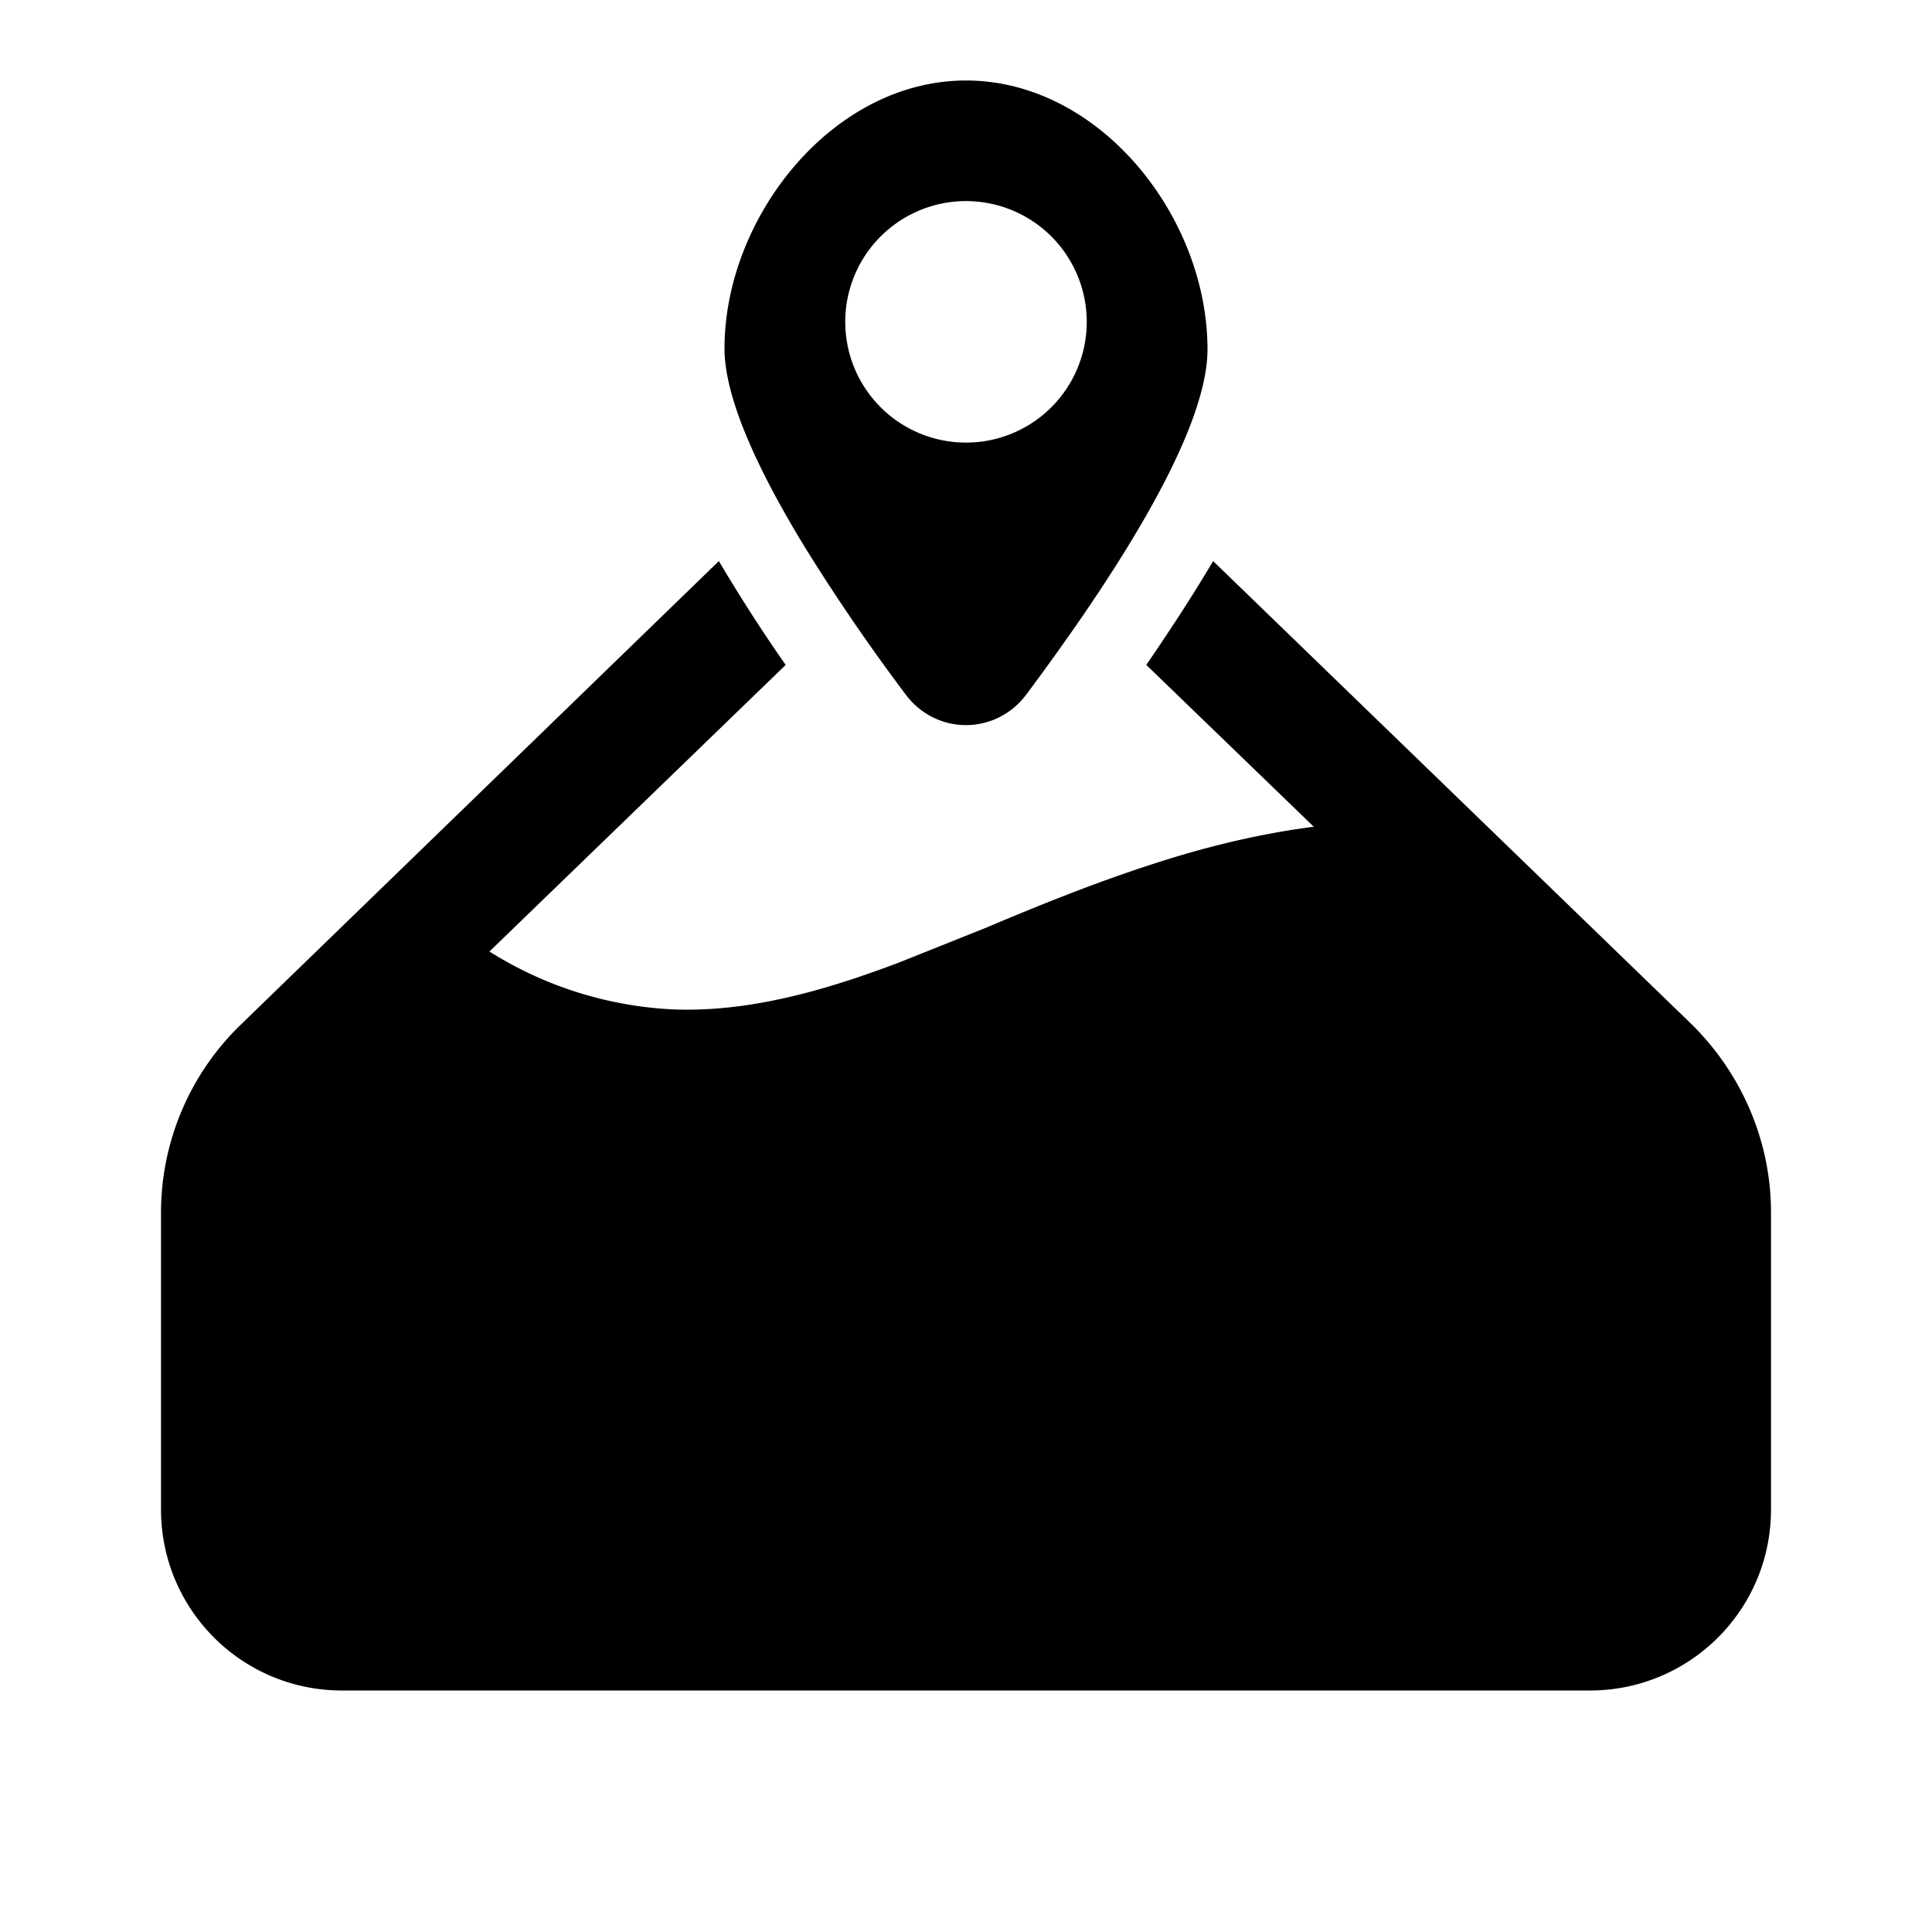 <svg width="24" height="24" viewBox="0 0 24 24" xmlns="http://www.w3.org/2000/svg"><path d="M15 4.34c0 1.13-1.38 3.12-2.26 4.3-.38.49-1.1.49-1.48 0A24.68 24.68 0 0 1 10 6.8c-.55-.9-1-1.83-1-2.47C9 2.7 10.34 1 12 1s3 1.69 3 3.34Zm-3.87.88a1.5 1.5 0 0 0 1.74 0 1.5 1.5 0 1 0-1.74 0Zm-5.05 6.6 3.68-3.56c-.28-.4-.57-.85-.83-1.29L3 12.72A3.25 3.25 0 0 0 2 15.06v3.69C2 19.99 3 21 4.25 21h15.5c1.24 0 2.25-1 2.25-2.25v-3.69c0-.88-.36-1.72-.99-2.34l-5.94-5.75c-.26.44-.55.88-.83 1.29l2.08 2.01c-.7.09-1.38.26-2.02.47-.68.22-1.38.5-2.04.78l-1.1.44c-.98.37-1.88.61-2.78.58a4.7 4.7 0 0 1-2.3-.72Z"/></svg>